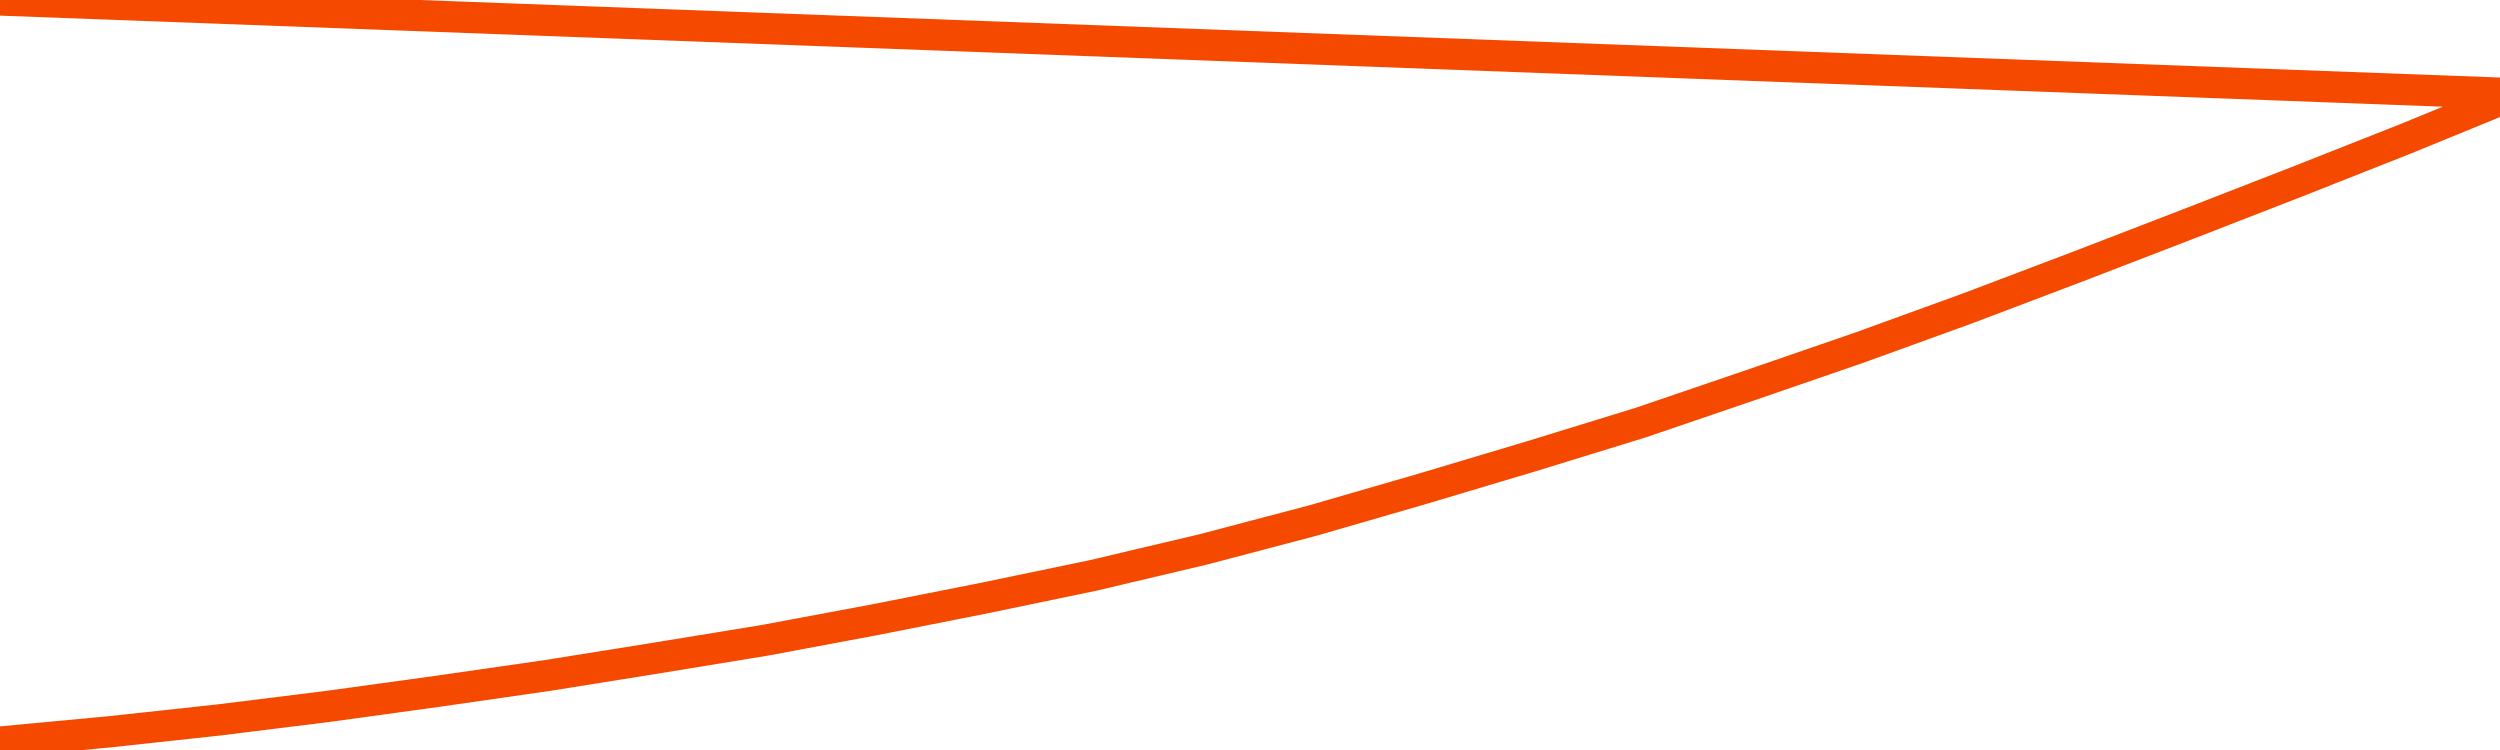       <svg
        version="1.1"
        xmlns="http://www.w3.org/2000/svg"
        width="80"
        height="24"
        viewBox="0 0 80 24">
        <path
          fill="url(#gradient)"
          fill-opacity="0.56"
          stroke="none"
          d="M 0,26 0.0,23.746 3.5,23.418 7.0,23.039 10.5,22.604 14.0,22.122 17.5,21.618 21.0,21.058 24.5,20.485 28.0,19.83 31.5,19.137 35.0,18.409 38.5,17.582 42.0,16.66 45.5,15.647 49.0,14.601 52.5,13.524 56.0,12.33 59.5,11.124 63.0,9.854 66.5,8.527 70.0,7.178 73.5,5.817 77.0,4.434 80.5,3.0 82,26 Z"
        />
        <path
          fill="none"
          stroke="#F64900"
          stroke-width="1"
          stroke-linejoin="round"
          stroke-linecap="round"
          d="M 0.0,23.746 3.5,23.418 7.0,23.039 10.5,22.604 14.0,22.122 17.5,21.618 21.0,21.058 24.5,20.485 28.0,19.83 31.5,19.137 35.0,18.409 38.5,17.582 42.0,16.66 45.5,15.647 49.0,14.601 52.5,13.524 56.0,12.33 59.5,11.124 63.0,9.854 66.5,8.527 70.0,7.178 73.5,5.817 77.0,4.434 80.5,3.0.join(' ') }"
        />
      </svg>

